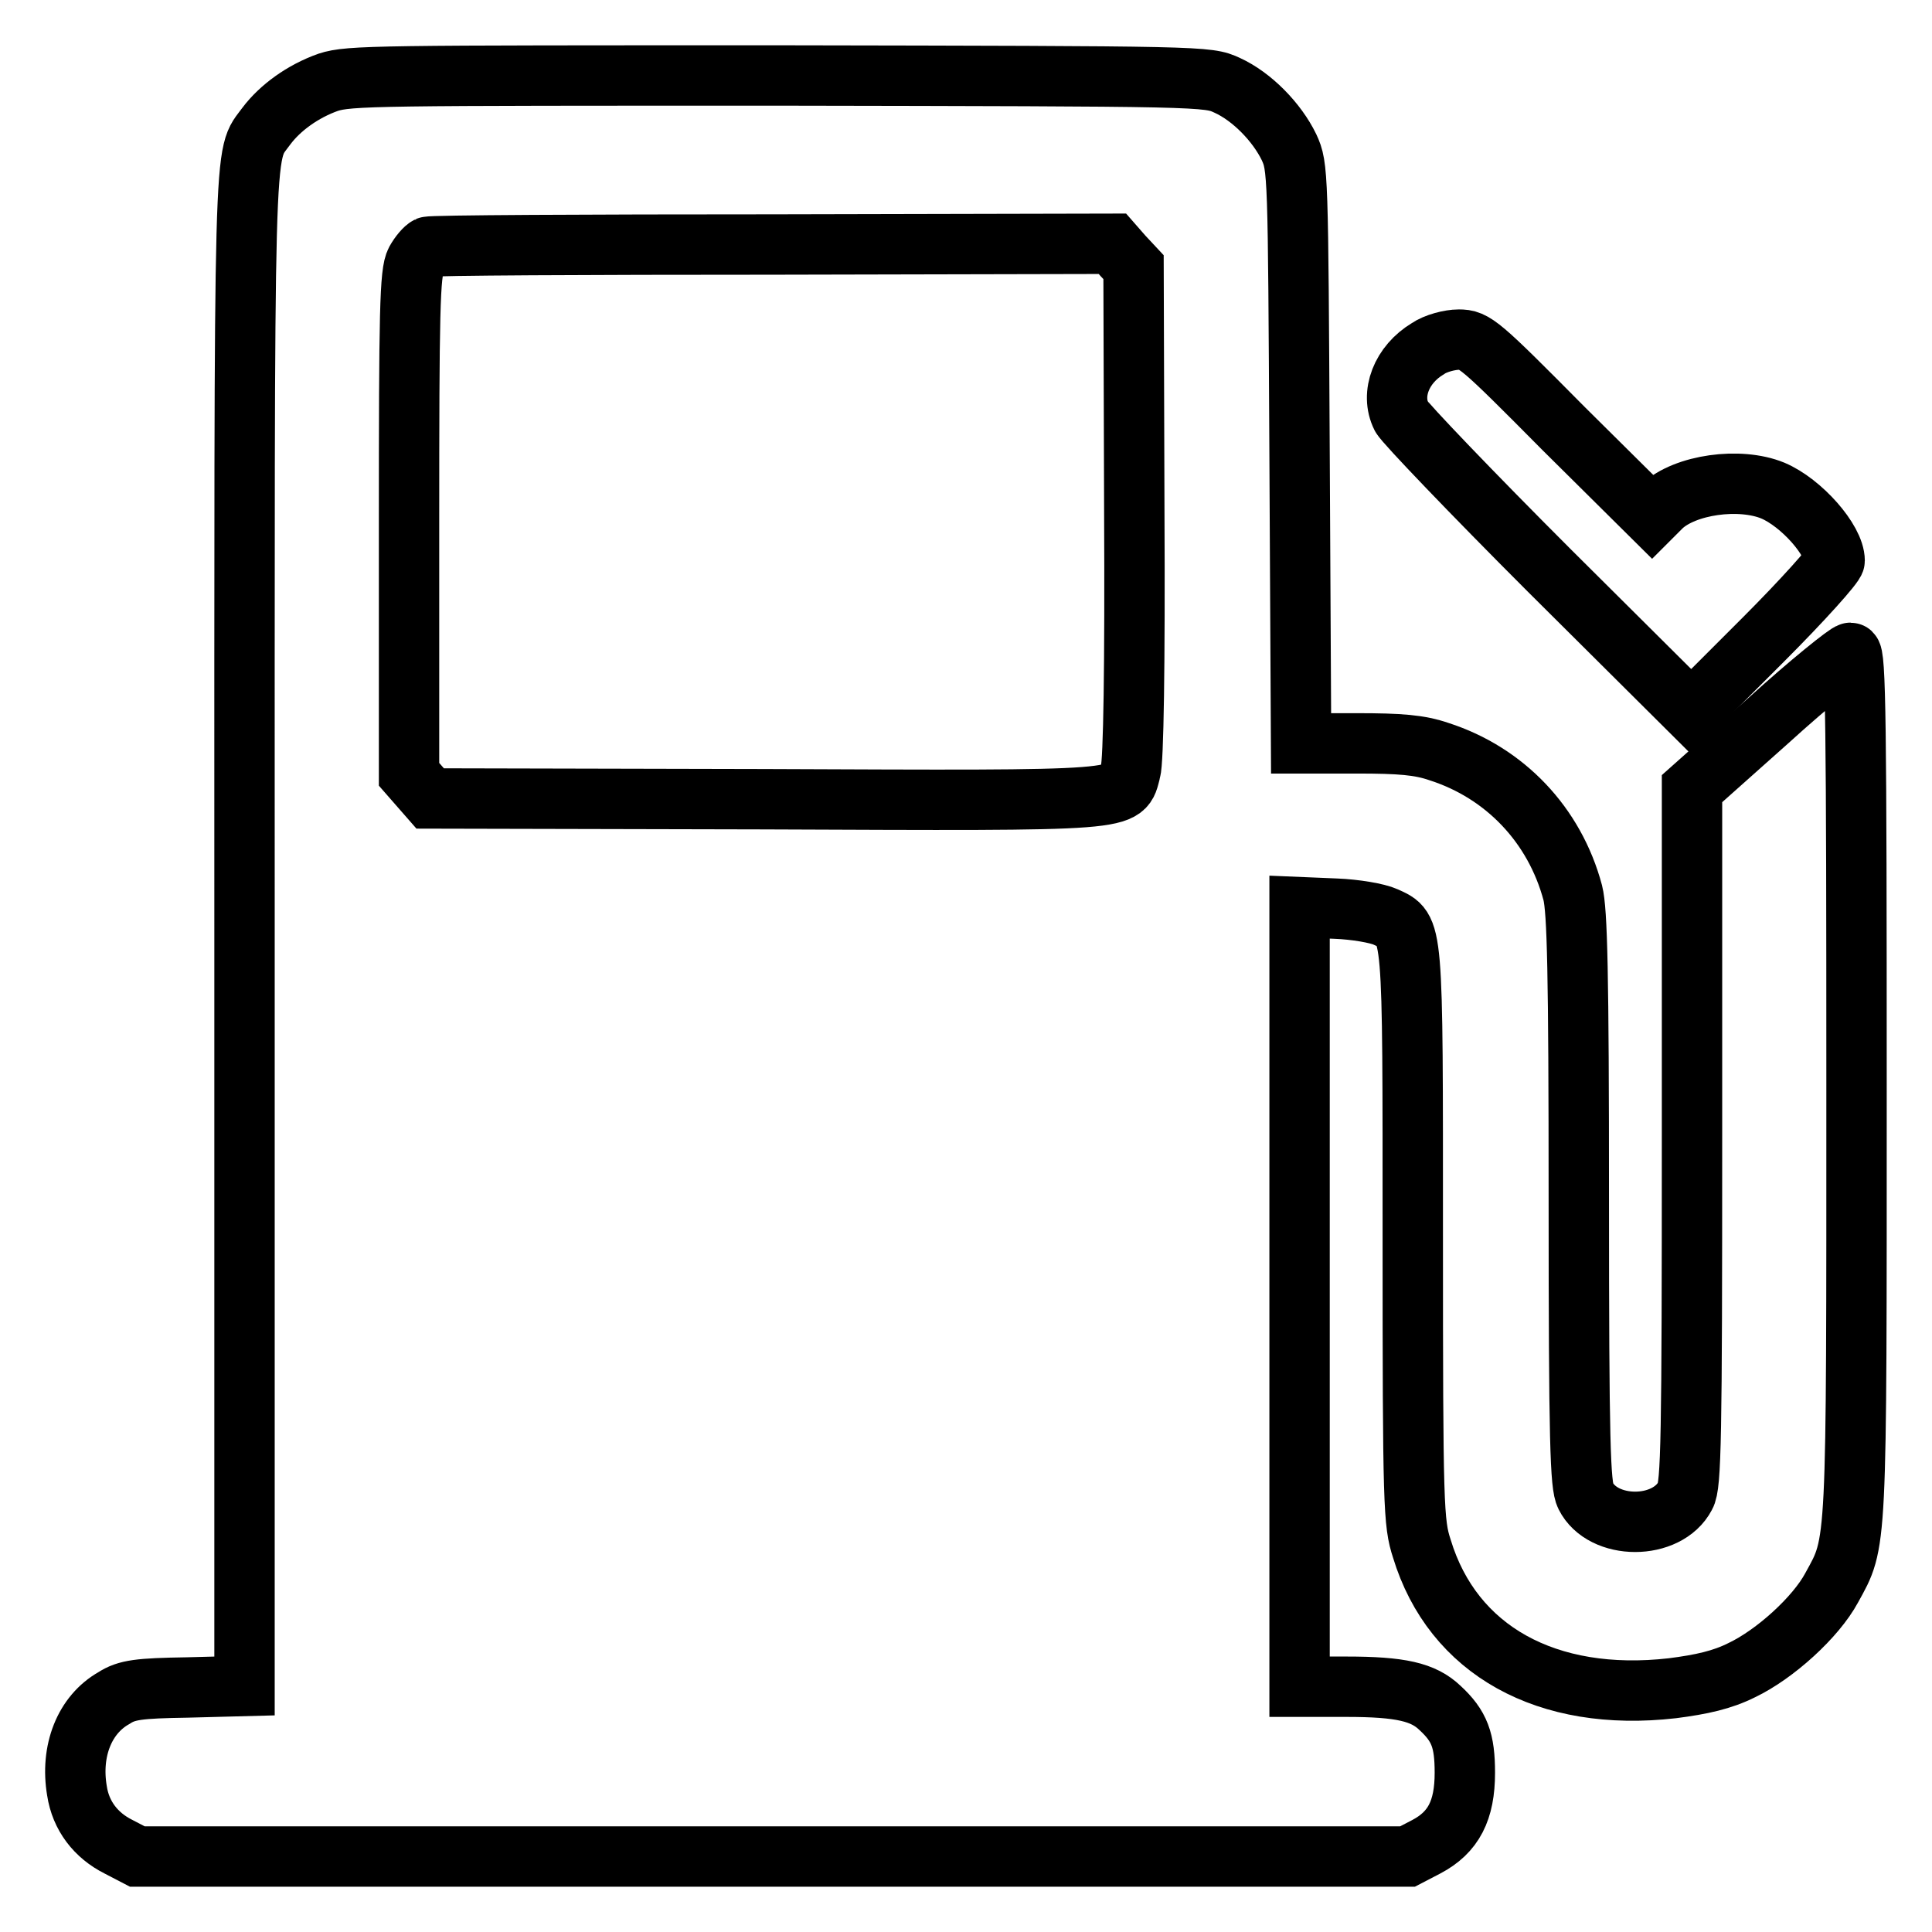 <?xml version="1.0" encoding="utf-8"?>
<!-- Svg Vector Icons : http://www.onlinewebfonts.com/icon -->
<!DOCTYPE svg PUBLIC "-//W3C//DTD SVG 1.1//EN" "http://www.w3.org/Graphics/SVG/1.1/DTD/svg11.dtd">
<svg version="1.1" xmlns="http://www.w3.org/2000/svg" xmlns:xlink="http://www.w3.org/1999/xlink" x="0px" y="0px" viewBox="0 0 256 256" enable-background="new 0 0 256 256" xml:space="preserve">
<g><g><g><path stroke-width="8" fill-opacity="0" stroke="#000000"  d="M43.5,10.9c-3.4,1.2-6.4,3.4-8.2,5.8c-3.1,4.3-2.9-1.4-2.9,106.6v100.1l-7.6,0.2c-6.4,0.1-8,0.3-9.7,1.4c-3.9,2.2-5.8,7-4.9,12.3c0.5,3.3,2.5,5.9,5.5,7.4l2.5,1.3h84.2h84.1l2.5-1.3c3.6-1.9,5.1-4.8,5.1-9.8c0-4.3-0.7-6.2-3.3-8.6c-2.2-2.1-5.2-2.8-12.4-2.8h-6.2v-51.7v-51.6l4.8,0.2c2.6,0.1,5.5,0.6,6.6,1.1c3.7,1.7,3.6,0.7,3.6,42.4c0,35.9,0.1,37.9,1.2,41.3c4.1,13.5,16.6,20.4,33.2,18.5c3.9-0.5,6.6-1.1,9.2-2.4c4.4-2.1,9.8-7,11.9-10.9c3.4-6.2,3.3-4.4,3.3-66.7c0-47.8-0.1-57.2-0.8-57.2c-0.4,0-5.4,4-10.9,9l-10.1,9v46c0,40.1-0.1,46.3-0.9,47.7c-2.4,4.6-10.9,4.6-13.2,0c-0.7-1.4-0.9-6.8-0.9-39.3c0-30.1-0.2-38.2-0.8-40.6c-2.4-9-9-15.9-17.7-18.7c-2.6-0.9-5.2-1.1-10.9-1.1h-7.4l-0.2-38.2c-0.2-37.5-0.2-38.2-1.4-40.8c-1.6-3.3-4.9-6.7-8.2-8.2c-2.6-1.2-2.9-1.2-59.4-1.3C49.9,10,46.3,10,43.5,10.9z M148.8,33.9l1.4,1.5l0.1,32.3c0.1,20.5-0.1,33.2-0.5,34.5c-1.1,4,0.9,3.9-48.7,3.7L57,105.8l-1.4-1.6l-1.4-1.6V69.4c0-28.1,0.1-33.3,0.9-34.8c0.5-0.9,1.2-1.7,1.6-1.9c0.4-0.2,21-0.3,45.7-0.3l45-0.1L148.8,33.9z"/><path stroke-width="8" fill-opacity="0" stroke="#000000"  d="M189.2,46.2c-3.5,2.1-5,6-3.5,9c0.5,0.9,9.3,10.1,19.6,20.4l18.8,18.7l9.5-9.5c5.3-5.3,9.5-10,9.5-10.5c0-2.7-4.4-7.7-8.2-9.3c-4.4-1.8-11.6-0.8-14.7,2.1l-1.3,1.3l-11.7-11.6C196,45.5,195.4,45,193.3,45C192.1,45,190.2,45.5,189.2,46.2z"/></g></g></g>
</svg>